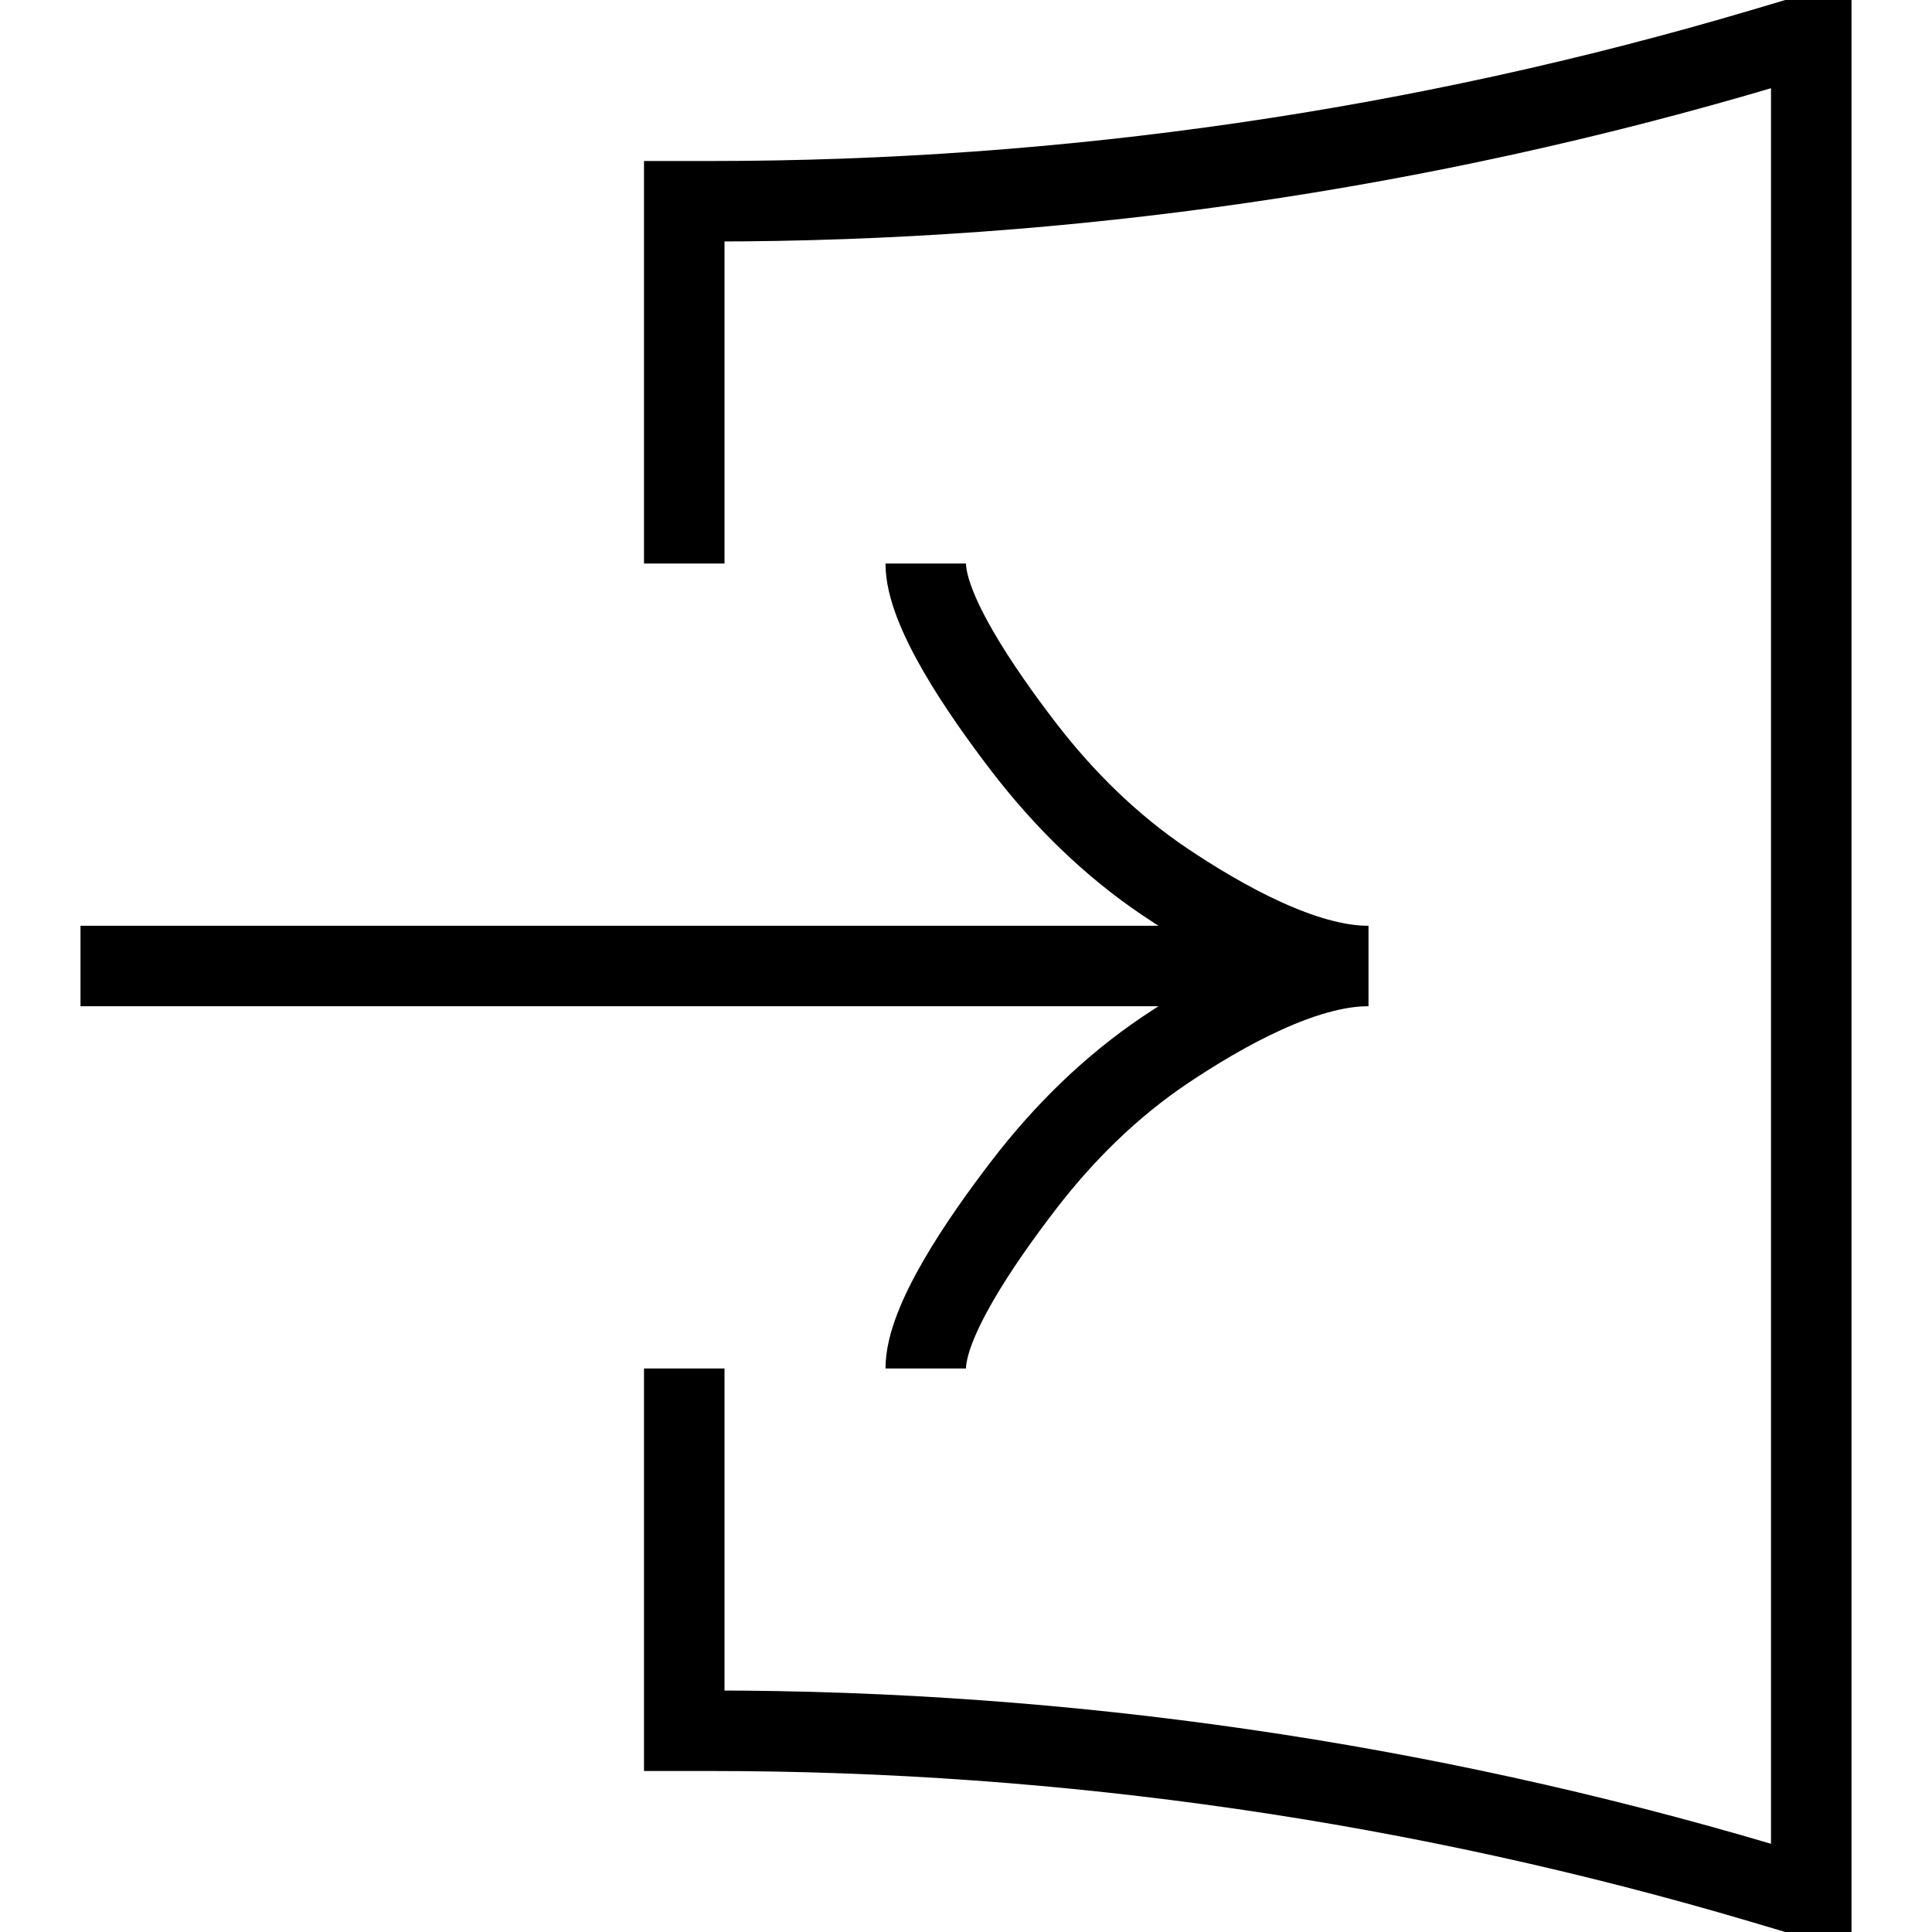 <svg xmlns="http://www.w3.org/2000/svg" fill="none" viewBox="0 0 24 24"><path stroke="#000" d="M17 12H1M11.5 7C11.5 7.577 12.165 8.562 12.728 9.294C13.222 9.934 13.802 10.505 14.473 10.956C15.2 11.444 16.2 12 16.99 12C16.2 12 15.2 12.556 14.473 13.044C13.802 13.495 13.222 14.066 12.728 14.707C12.165 15.438 11.5 16.423 11.5 17M8.5 7L8.5 2.5H8.829C13.253 2.5 17.654 1.862 21.897 0.605L22.25 0.5L22.5 0.5L22.5 23.5H22.25L21.897 23.395C17.654 22.138 13.253 21.5 8.829 21.5H8.5V17"></path></svg>
